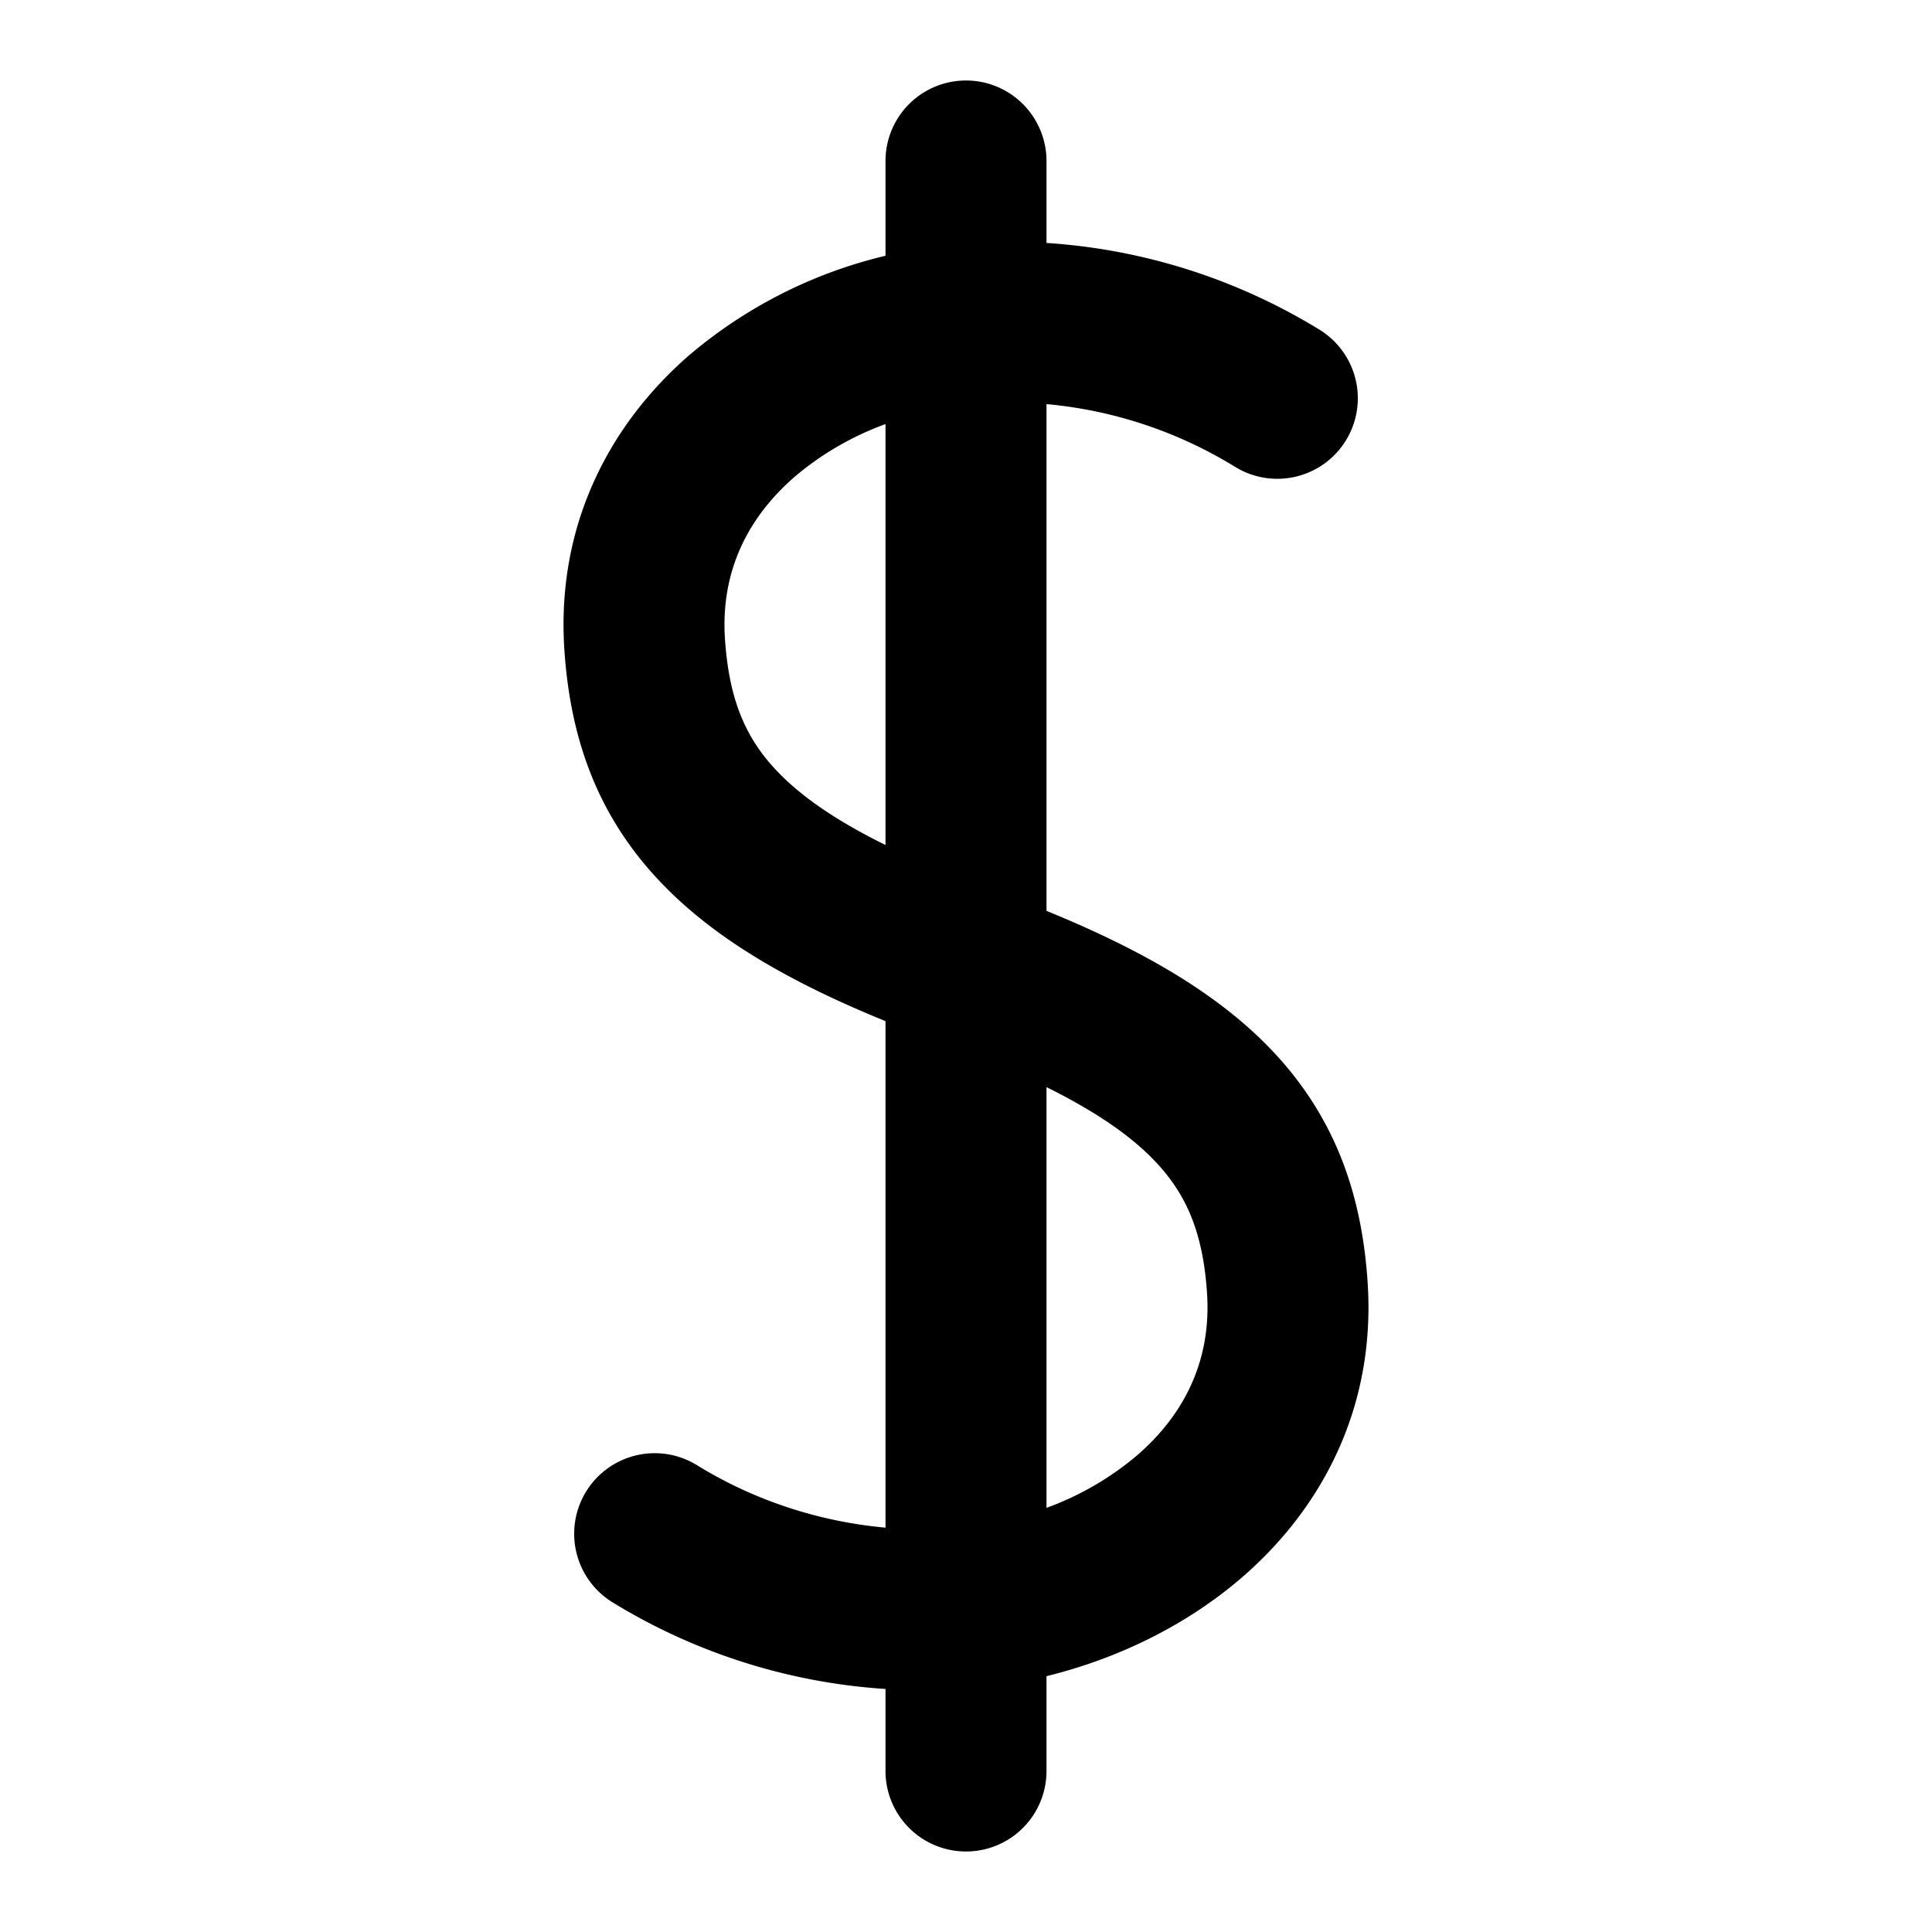 <svg xmlns="http://www.w3.org/2000/svg" width="24" height="24" fill="none" viewBox="0 0 24 24"><path fill="#000" d="M11 22v-1.019a7.4 7.4 0 0 1-3.392-1.077 1 1 0 0 1 1.05-1.703c.712.439 1.52.702 2.342.776v-6.292c-1.172-.477-2.09-1.006-2.749-1.68-.82-.837-1.166-1.814-1.24-2.933-.104-1.561.573-2.813 1.557-3.665A5.86 5.86 0 0 1 11 3.177V2a1 1 0 1 1 2 0v1.018a7.4 7.4 0 0 1 3.392 1.078 1 1 0 0 1-1.05 1.703A5.4 5.4 0 0 0 13 5.02v6.295c1.17.478 2.086 1.005 2.746 1.677.822.837 1.169 1.815 1.243 2.935.104 1.561-.573 2.813-1.557 3.665-.7.605-1.557 1.015-2.432 1.23V22a1 1 0 0 1-2 0m2-3.269a3.7 3.7 0 0 0 1.123-.65c.582-.503.928-1.173.871-2.02-.05-.747-.254-1.238-.675-1.666-.288-.294-.707-.587-1.319-.89zM11 5.268a3.7 3.7 0 0 0-1.123.65c-.582.504-.928 1.174-.871 2.021.05.748.253 1.24.673 1.667.288.295.707.588 1.321.891z"/></svg>